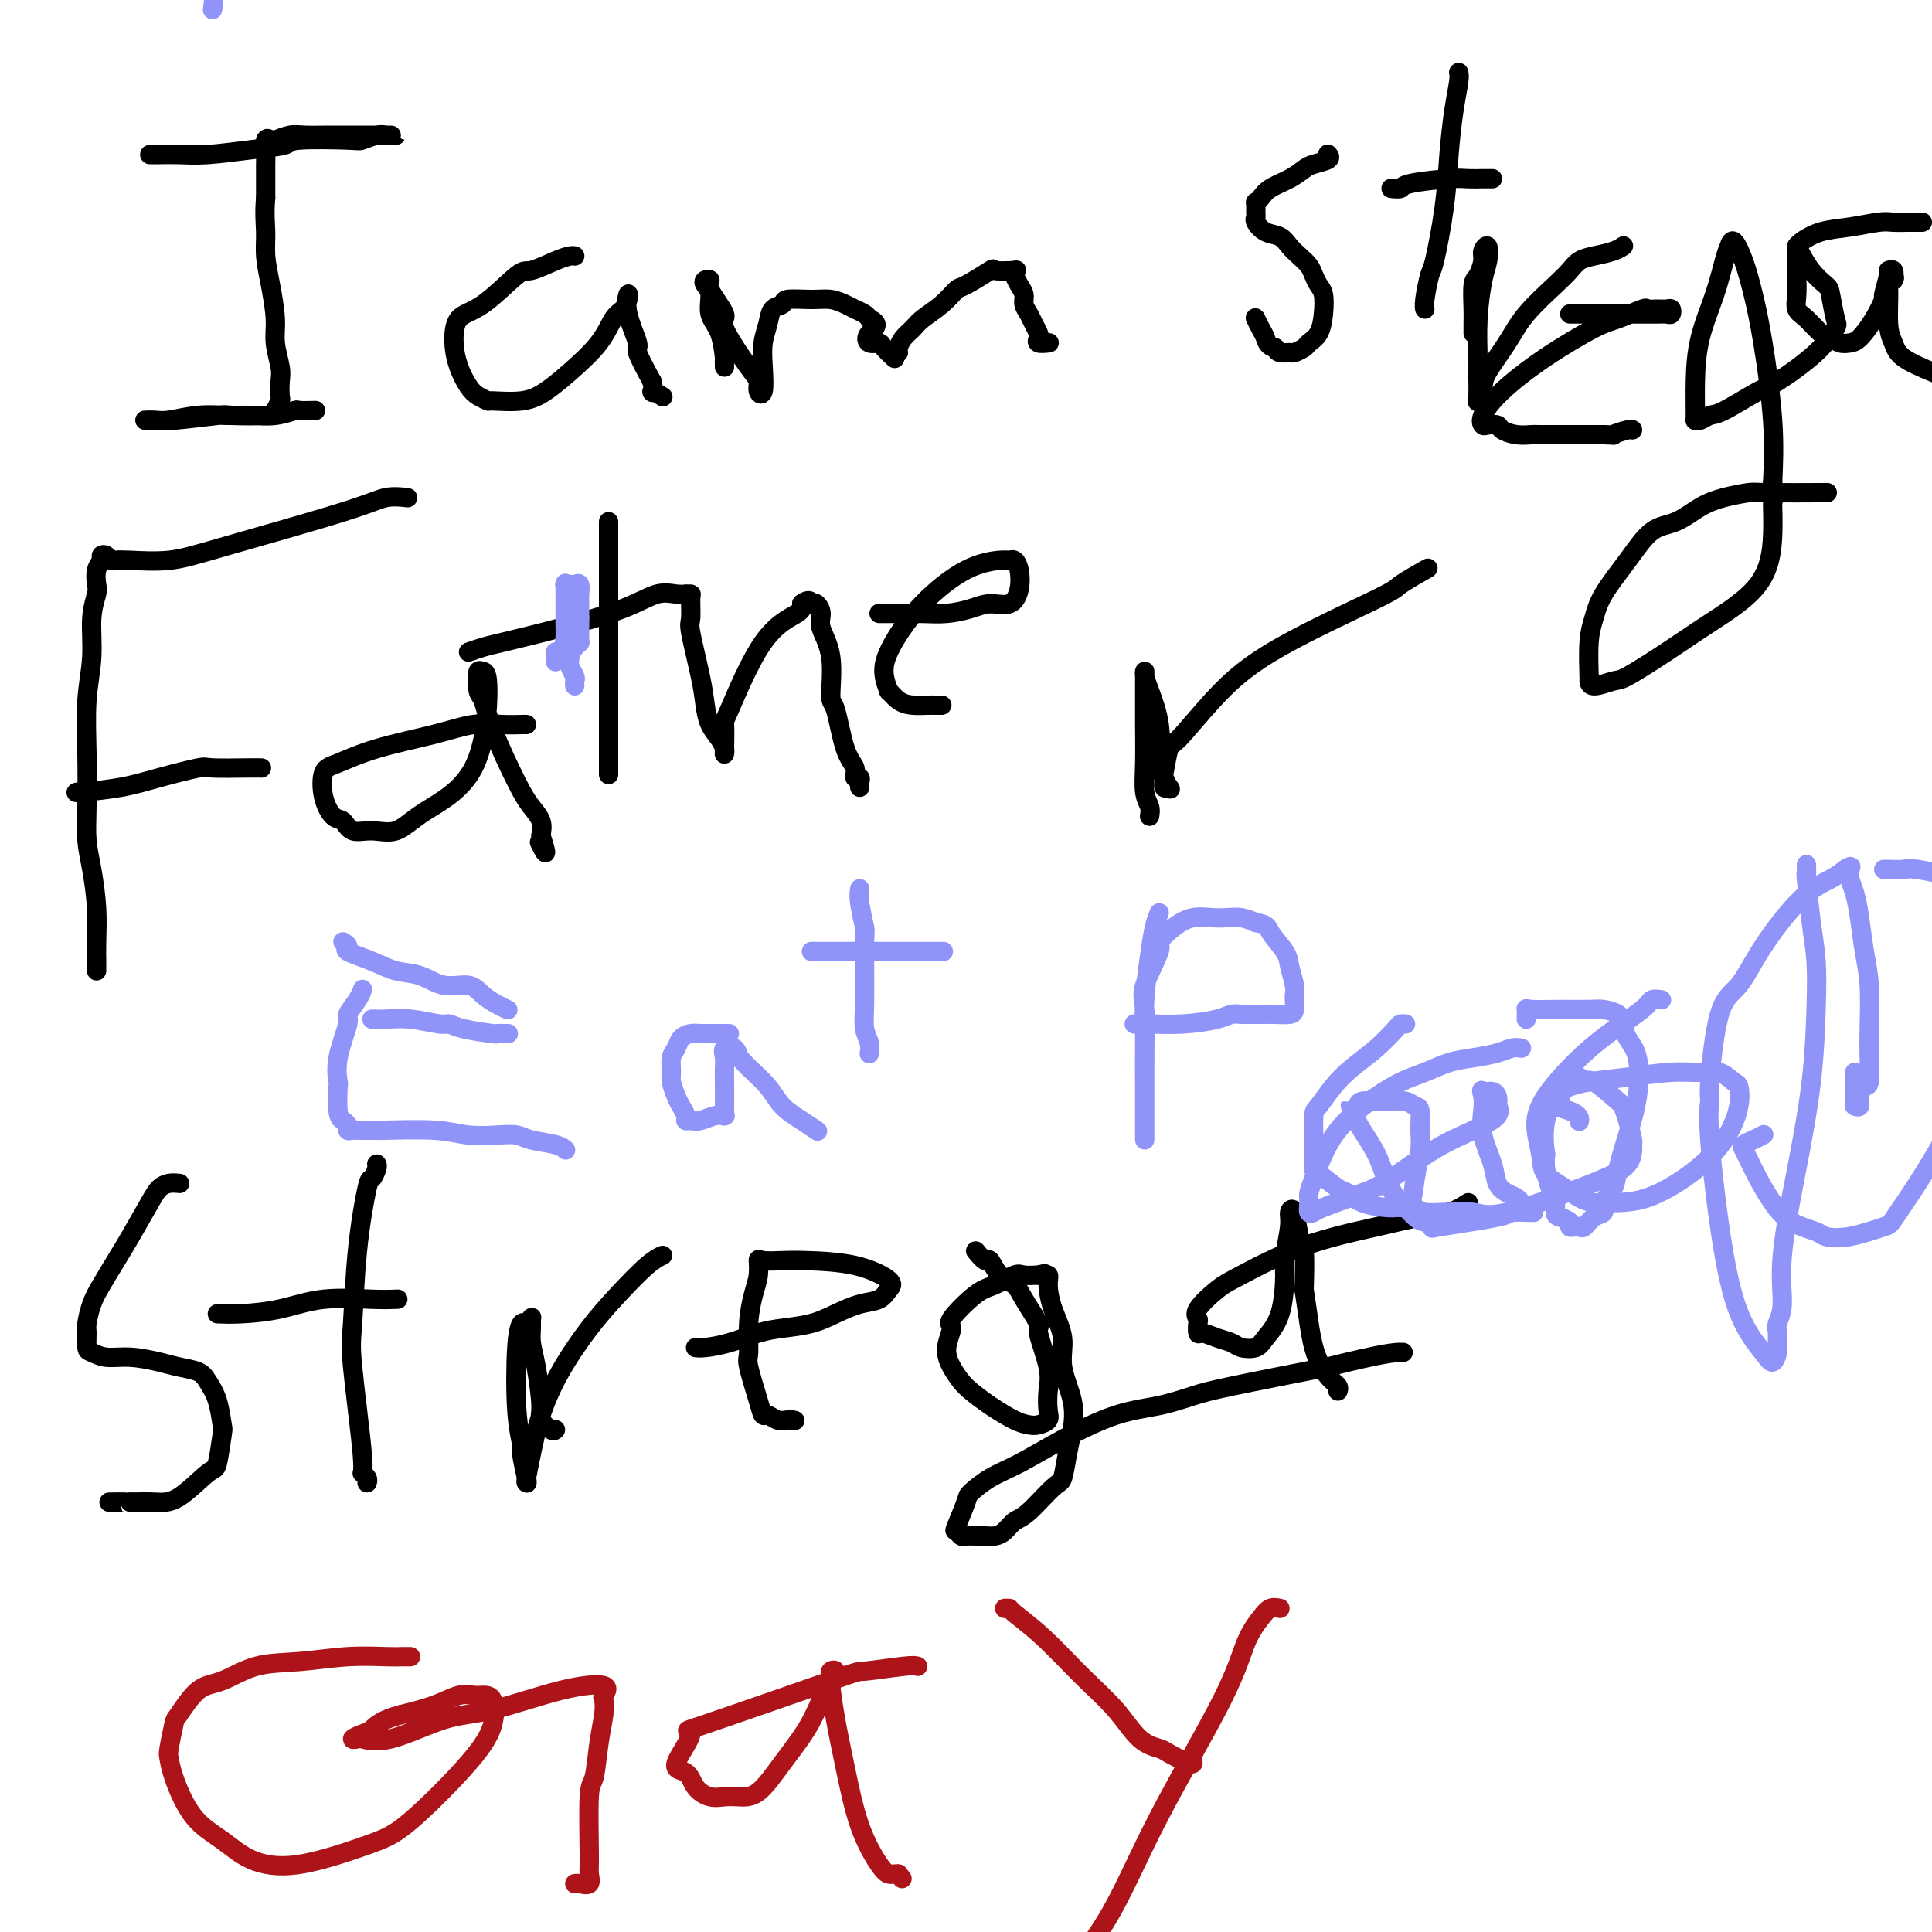 <svg viewBox='0 0 400 400' version='1.1' xmlns='http://www.w3.org/2000/svg' xmlns:xlink='http://www.w3.org/1999/xlink'><g fill='none' stroke='#000000' stroke-width='4' stroke-linecap='round' stroke-linejoin='round'><path d='M31,32c0.516,0.007 1.032,0.013 2,0c0.968,-0.013 2.387,-0.046 4,0c1.613,0.046 3.420,0.170 6,0c2.580,-0.170 5.932,-0.633 9,-1c3.068,-0.367 5.851,-0.638 7,-1c1.149,-0.362 0.665,-0.815 3,-1c2.335,-0.185 7.490,-0.102 10,0c2.510,0.102 2.376,0.224 3,0c0.624,-0.224 2.006,-0.792 3,-1c0.994,-0.208 1.598,-0.056 2,0c0.402,0.056 0.600,0.015 1,0c0.400,-0.015 1.001,-0.004 1,0c-0.001,0.004 -0.603,0.001 -1,0c-0.397,-0.001 -0.588,-0.000 -1,0c-0.412,0.000 -1.043,-0.001 -2,0c-0.957,0.001 -2.239,0.004 -4,0c-1.761,-0.004 -4.002,-0.014 -6,0c-1.998,0.014 -3.755,0.054 -5,0c-1.245,-0.054 -1.980,-0.200 -3,0c-1.020,0.200 -2.326,0.746 -3,1c-0.674,0.254 -0.717,0.215 -1,0c-0.283,-0.215 -0.808,-0.604 -1,0c-0.192,0.604 -0.051,2.203 0,3c0.051,0.797 0.014,0.791 0,2c-0.014,1.209 -0.004,3.631 0,5c0.004,1.369 0.002,1.684 0,2'/><path d='M55,41c-0.298,3.210 -0.042,5.235 0,7c0.042,1.765 -0.128,3.270 0,5c0.128,1.730 0.556,3.683 1,6c0.444,2.317 0.903,4.996 1,7c0.097,2.004 -0.169,3.334 0,5c0.169,1.666 0.774,3.668 1,5c0.226,1.332 0.074,1.993 0,3c-0.074,1.007 -0.070,2.361 0,3c0.070,0.639 0.205,0.562 0,1c-0.205,0.438 -0.751,1.389 -1,2c-0.249,0.611 -0.201,0.882 -2,1c-1.799,0.118 -5.444,0.084 -7,0c-1.556,-0.084 -1.024,-0.219 -3,0c-1.976,0.219 -6.460,0.792 -9,1c-2.540,0.208 -3.136,0.052 -4,0c-0.864,-0.052 -1.996,0.000 -2,0c-0.004,-0.000 1.120,-0.053 2,0c0.880,0.053 1.515,0.211 3,0c1.485,-0.211 3.821,-0.792 6,-1c2.179,-0.208 4.203,-0.042 6,0c1.797,0.042 3.369,-0.041 5,0c1.631,0.041 3.323,0.207 5,0c1.677,-0.207 3.339,-0.788 4,-1c0.661,-0.212 0.322,-0.057 1,0c0.678,0.057 2.375,0.015 3,0c0.625,-0.015 0.179,-0.004 0,0c-0.179,0.004 -0.089,0.002 0,0'/><path d='M119,53c-0.223,-0.049 -0.445,-0.098 -1,0c-0.555,0.098 -1.441,0.341 -3,1c-1.559,0.659 -3.791,1.732 -5,2c-1.209,0.268 -1.393,-0.271 -3,1c-1.607,1.271 -4.635,4.350 -7,6c-2.365,1.650 -4.068,1.870 -5,3c-0.932,1.130 -1.093,3.168 -1,5c0.093,1.832 0.440,3.457 1,5c0.560,1.543 1.331,3.003 2,4c0.669,0.997 1.234,1.530 2,2c0.766,0.470 1.732,0.876 2,1c0.268,0.124 -0.160,-0.034 1,0c1.160,0.034 3.910,0.258 6,0c2.090,-0.258 3.519,-1.000 5,-2c1.481,-1.000 3.013,-2.260 5,-4c1.987,-1.740 4.428,-3.961 6,-6c1.572,-2.039 2.275,-3.896 3,-5c0.725,-1.104 1.470,-1.455 2,-2c0.530,-0.545 0.844,-1.285 1,-2c0.156,-0.715 0.155,-1.404 0,-1c-0.155,0.404 -0.464,1.902 0,4c0.464,2.098 1.702,4.796 2,6c0.298,1.204 -0.343,0.916 0,2c0.343,1.084 1.672,3.542 3,6'/><path d='M135,79c0.652,3.177 -0.217,2.120 0,2c0.217,-0.120 1.520,0.699 2,1c0.480,0.301 0.137,0.086 0,0c-0.137,-0.086 -0.069,-0.043 0,0'/><path d='M150,76c-0.014,-0.972 -0.027,-1.944 0,-2c0.027,-0.056 0.095,0.805 0,0c-0.095,-0.805 -0.352,-3.277 -1,-5c-0.648,-1.723 -1.686,-2.697 -2,-4c-0.314,-1.303 0.094,-2.935 0,-4c-0.094,-1.065 -0.692,-1.564 -1,-2c-0.308,-0.436 -0.325,-0.810 0,-1c0.325,-0.190 0.994,-0.195 1,0c0.006,0.195 -0.649,0.590 0,2c0.649,1.410 2.604,3.834 3,5c0.396,1.166 -0.766,1.073 0,3c0.766,1.927 3.459,5.875 5,8c1.541,2.125 1.929,2.428 2,3c0.071,0.572 -0.174,1.413 0,2c0.174,0.587 0.766,0.921 1,0c0.234,-0.921 0.109,-3.097 0,-5c-0.109,-1.903 -0.201,-3.533 0,-5c0.201,-1.467 0.696,-2.771 1,-4c0.304,-1.229 0.416,-2.383 1,-3c0.584,-0.617 1.641,-0.698 2,-1c0.359,-0.302 0.021,-0.824 1,-1c0.979,-0.176 3.274,-0.006 5,0c1.726,0.006 2.882,-0.153 4,0c1.118,0.153 2.196,0.618 3,1c0.804,0.382 1.332,0.680 2,1c0.668,0.320 1.477,0.663 2,1c0.523,0.337 0.762,0.669 1,1'/><path d='M180,66c2.660,1.175 0.811,2.112 0,3c-0.811,0.888 -0.585,1.727 0,2c0.585,0.273 1.528,-0.020 2,0c0.472,0.020 0.473,0.351 1,1c0.527,0.649 1.579,1.614 2,2c0.421,0.386 0.210,0.193 0,0'/><path d='M186,73c-0.062,-0.245 -0.124,-0.491 0,-1c0.124,-0.509 0.432,-1.282 1,-2c0.568,-0.718 1.394,-1.380 2,-2c0.606,-0.620 0.990,-1.197 2,-2c1.010,-0.803 2.645,-1.833 4,-3c1.355,-1.167 2.431,-2.470 3,-3c0.569,-0.530 0.632,-0.286 2,-1c1.368,-0.714 4.040,-2.385 5,-3c0.960,-0.615 0.207,-0.173 1,0c0.793,0.173 3.130,0.077 4,0c0.870,-0.077 0.271,-0.134 0,0c-0.271,0.134 -0.213,0.459 0,1c0.213,0.541 0.582,1.300 1,2c0.418,0.700 0.886,1.343 1,2c0.114,0.657 -0.127,1.327 0,2c0.127,0.673 0.620,1.347 1,2c0.380,0.653 0.645,1.285 1,2c0.355,0.715 0.799,1.512 1,2c0.201,0.488 0.159,0.667 0,1c-0.159,0.333 -0.434,0.821 0,1c0.434,0.179 1.578,0.048 2,0c0.422,-0.048 0.120,-0.014 0,0c-0.120,0.014 -0.060,0.007 0,0'/><path d='M275,32c-0.079,-0.088 -0.158,-0.175 0,0c0.158,0.175 0.555,0.613 0,1c-0.555,0.387 -2.060,0.723 -3,1c-0.940,0.277 -1.313,0.495 -2,1c-0.687,0.505 -1.687,1.296 -3,2c-1.313,0.704 -2.940,1.320 -4,2c-1.060,0.680 -1.551,1.425 -2,2c-0.449,0.575 -0.854,0.979 -1,1c-0.146,0.021 -0.034,-0.341 0,0c0.034,0.341 -0.009,1.386 0,2c0.009,0.614 0.071,0.797 0,1c-0.071,0.203 -0.276,0.424 0,1c0.276,0.576 1.033,1.505 2,2c0.967,0.495 2.143,0.555 3,1c0.857,0.445 1.395,1.274 2,2c0.605,0.726 1.276,1.348 2,2c0.724,0.652 1.501,1.335 2,2c0.499,0.665 0.720,1.312 1,2c0.280,0.688 0.618,1.417 1,2c0.382,0.583 0.808,1.021 1,2c0.192,0.979 0.150,2.501 0,4c-0.150,1.499 -0.406,2.976 -1,4c-0.594,1.024 -1.525,1.596 -2,2c-0.475,0.404 -0.495,0.641 -1,1c-0.505,0.359 -1.496,0.838 -2,1c-0.504,0.162 -0.520,0.005 -1,0c-0.480,-0.005 -1.423,0.141 -2,0c-0.577,-0.141 -0.789,-0.571 -1,-1'/><path d='M264,72c-1.491,-0.209 -1.719,-1.231 -2,-2c-0.281,-0.769 -0.614,-1.284 -1,-2c-0.386,-0.716 -0.825,-1.633 -1,-2c-0.175,-0.367 -0.088,-0.183 0,0'/><path d='M302,15c0.087,0.372 0.174,0.745 0,2c-0.174,1.255 -0.610,3.393 -1,6c-0.390,2.607 -0.735,5.682 -1,9c-0.265,3.318 -0.449,6.879 -1,11c-0.551,4.121 -1.468,8.803 -2,11c-0.532,2.197 -0.679,1.908 -1,3c-0.321,1.092 -0.817,3.563 -1,5c-0.183,1.437 -0.052,1.839 0,2c0.052,0.161 0.026,0.080 0,0'/><path d='M288,39c0.835,0.083 1.670,0.166 2,0c0.330,-0.166 0.154,-0.580 2,-1c1.846,-0.420 5.714,-0.845 8,-1c2.286,-0.155 2.991,-0.042 4,0c1.009,0.042 2.322,0.011 3,0c0.678,-0.011 0.721,-0.003 1,0c0.279,0.003 0.794,0.001 1,0c0.206,-0.001 0.103,-0.000 0,0'/><path d='M305,69c-0.006,-0.647 -0.012,-1.293 0,-2c0.012,-0.707 0.041,-1.474 0,-3c-0.041,-1.526 -0.151,-3.813 0,-5c0.151,-1.187 0.563,-1.276 1,-2c0.437,-0.724 0.899,-2.084 1,-3c0.101,-0.916 -0.159,-1.389 0,-2c0.159,-0.611 0.736,-1.359 1,-1c0.264,0.359 0.214,1.827 0,3c-0.214,1.173 -0.593,2.051 -1,4c-0.407,1.949 -0.842,4.970 -1,8c-0.158,3.030 -0.039,6.070 0,8c0.039,1.930 -0.003,2.749 0,4c0.003,1.251 0.052,2.934 0,4c-0.052,1.066 -0.204,1.516 0,1c0.204,-0.516 0.764,-1.997 1,-3c0.236,-1.003 0.146,-1.528 1,-3c0.854,-1.472 2.651,-3.890 4,-6c1.349,-2.110 2.250,-3.913 4,-6c1.750,-2.087 4.349,-4.457 6,-6c1.651,-1.543 2.355,-2.260 3,-3c0.645,-0.740 1.231,-1.505 2,-2c0.769,-0.495 1.722,-0.720 3,-1c1.278,-0.280 2.883,-0.614 4,-1c1.117,-0.386 1.748,-0.825 2,-1c0.252,-0.175 0.126,-0.088 0,0'/><path d='M325,65c0.871,0.000 1.742,0.000 3,0c1.258,-0.000 2.904,-0.000 4,0c1.096,0.000 1.642,0.001 3,0c1.358,-0.001 3.527,-0.004 5,0c1.473,0.004 2.249,0.015 3,0c0.751,-0.015 1.478,-0.057 2,0c0.522,0.057 0.840,0.212 1,0c0.160,-0.212 0.163,-0.791 0,-1c-0.163,-0.209 -0.490,-0.049 -1,0c-0.510,0.049 -1.201,-0.012 -2,0c-0.799,0.012 -1.704,0.097 -2,0c-0.296,-0.097 0.017,-0.376 -1,0c-1.017,0.376 -3.366,1.406 -5,2c-1.634,0.594 -2.554,0.751 -5,2c-2.446,1.249 -6.419,3.589 -10,6c-3.581,2.411 -6.770,4.894 -9,7c-2.230,2.106 -3.500,3.835 -4,5c-0.500,1.165 -0.231,1.766 0,2c0.231,0.234 0.423,0.101 1,0c0.577,-0.101 1.540,-0.171 2,0c0.460,0.171 0.415,0.582 1,1c0.585,0.418 1.798,0.844 3,1c1.202,0.156 2.394,0.042 3,0c0.606,-0.042 0.626,-0.011 2,0c1.374,0.011 4.101,0.003 6,0c1.899,-0.003 2.971,-0.001 4,0c1.029,0.001 2.014,0.000 3,0'/><path d='M332,90c3.072,0.061 1.751,0.212 2,0c0.249,-0.212 2.067,-0.788 3,-1c0.933,-0.212 0.981,-0.061 1,0c0.019,0.061 0.010,0.030 0,0'/><path d='M372,51c0.952,1.796 1.903,3.592 3,5c1.097,1.408 2.339,2.429 3,3c0.661,0.571 0.742,0.693 1,2c0.258,1.307 0.695,3.800 1,5c0.305,1.200 0.478,1.106 0,2c-0.478,0.894 -1.608,2.774 -4,5c-2.392,2.226 -6.045,4.796 -8,6c-1.955,1.204 -2.212,1.040 -4,2c-1.788,0.960 -5.106,3.043 -7,4c-1.894,0.957 -2.364,0.787 -3,1c-0.636,0.213 -1.437,0.809 -2,1c-0.563,0.191 -0.887,-0.021 -1,0c-0.113,0.021 -0.013,0.277 0,-1c0.013,-1.277 -0.060,-4.085 0,-7c0.060,-2.915 0.253,-5.936 1,-9c0.747,-3.064 2.048,-6.170 3,-9c0.952,-2.830 1.553,-5.383 2,-7c0.447,-1.617 0.738,-2.297 1,-3c0.262,-0.703 0.494,-1.428 1,-1c0.506,0.428 1.285,2.010 2,4c0.715,1.990 1.367,4.389 2,7c0.633,2.611 1.247,5.434 2,10c0.753,4.566 1.644,10.876 2,16c0.356,5.124 0.178,9.062 0,13'/><path d='M367,100c0.296,5.101 0.036,3.353 0,4c-0.036,0.647 0.152,3.690 0,7c-0.152,3.310 -0.643,6.885 -3,10c-2.357,3.115 -6.579,5.768 -10,8c-3.421,2.232 -6.041,4.044 -9,6c-2.959,1.956 -6.257,4.057 -8,5c-1.743,0.943 -1.932,0.728 -3,1c-1.068,0.272 -3.015,1.032 -4,1c-0.985,-0.032 -1.006,-0.855 -1,-1c0.006,-0.145 0.041,0.389 0,-1c-0.041,-1.389 -0.158,-4.701 0,-7c0.158,-2.299 0.589,-3.584 1,-5c0.411,-1.416 0.801,-2.963 2,-5c1.199,-2.037 3.207,-4.563 5,-7c1.793,-2.437 3.370,-4.786 5,-6c1.630,-1.214 3.313,-1.292 5,-2c1.687,-0.708 3.379,-2.046 5,-3c1.621,-0.954 3.172,-1.524 5,-2c1.828,-0.476 3.933,-0.860 5,-1c1.067,-0.140 1.095,-0.038 4,0c2.905,0.038 8.687,0.011 11,0c2.313,-0.011 1.156,-0.005 0,0'/><path d='M398,46c-0.273,0.002 -0.546,0.004 -1,0c-0.454,-0.004 -1.089,-0.013 -2,0c-0.911,0.013 -2.097,0.048 -3,0c-0.903,-0.048 -1.524,-0.181 -3,0c-1.476,0.181 -3.807,0.675 -6,1c-2.193,0.325 -4.248,0.481 -6,1c-1.752,0.519 -3.201,1.402 -4,2c-0.799,0.598 -0.947,0.913 -1,1c-0.053,0.087 -0.009,-0.053 0,1c0.009,1.053 -0.016,3.298 0,5c0.016,1.702 0.073,2.861 0,4c-0.073,1.139 -0.276,2.256 0,3c0.276,0.744 1.033,1.114 2,2c0.967,0.886 2.145,2.289 3,3c0.855,0.711 1.387,0.729 2,1c0.613,0.271 1.307,0.793 2,1c0.693,0.207 1.386,0.098 2,0c0.614,-0.098 1.149,-0.184 2,-1c0.851,-0.816 2.017,-2.362 3,-4c0.983,-1.638 1.784,-3.369 2,-4c0.216,-0.631 -0.152,-0.164 0,-1c0.152,-0.836 0.824,-2.977 1,-4c0.176,-1.023 -0.145,-0.929 0,-1c0.145,-0.071 0.756,-0.306 1,0c0.244,0.306 0.122,1.153 0,2'/><path d='M392,58c0.853,-1.591 -0.515,0.430 -1,1c-0.485,0.570 -0.088,-0.311 0,1c0.088,1.311 -0.133,4.814 0,7c0.133,2.186 0.621,3.055 1,4c0.379,0.945 0.648,1.965 2,3c1.352,1.035 3.787,2.086 6,3c2.213,0.914 4.204,1.690 5,2c0.796,0.310 0.398,0.155 0,0'/><path d='M20,201c-0.002,-0.389 -0.003,-0.777 0,-1c0.003,-0.223 0.011,-0.280 0,-1c-0.011,-0.720 -0.042,-2.102 0,-4c0.042,-1.898 0.155,-4.313 0,-7c-0.155,-2.687 -0.579,-5.647 -1,-8c-0.421,-2.353 -0.841,-4.100 -1,-6c-0.159,-1.900 -0.058,-3.953 0,-7c0.058,-3.047 0.072,-7.089 0,-11c-0.072,-3.911 -0.229,-7.690 0,-11c0.229,-3.310 0.845,-6.150 1,-9c0.155,-2.850 -0.151,-5.709 0,-8c0.151,-2.291 0.758,-4.015 1,-5c0.242,-0.985 0.120,-1.232 0,-2c-0.120,-0.768 -0.239,-2.059 0,-3c0.239,-0.941 0.837,-1.534 1,-2c0.163,-0.466 -0.109,-0.805 0,-1c0.109,-0.195 0.599,-0.247 1,0c0.401,0.247 0.711,0.793 1,1c0.289,0.207 0.555,0.074 1,0c0.445,-0.074 1.069,-0.090 3,0c1.931,0.090 5.170,0.287 8,0c2.830,-0.287 5.253,-1.058 12,-3c6.747,-1.942 17.819,-5.057 24,-7c6.181,-1.943 7.472,-2.715 9,-3c1.528,-0.285 3.294,-0.081 4,0c0.706,0.081 0.353,0.041 0,0'/><path d='M16,164c-0.303,0.069 -0.605,0.138 1,0c1.605,-0.138 5.119,-0.482 8,-1c2.881,-0.518 5.129,-1.211 8,-2c2.871,-0.789 6.363,-1.676 8,-2c1.637,-0.324 1.418,-0.087 3,0c1.582,0.087 4.964,0.023 7,0c2.036,-0.023 2.724,-0.007 3,0c0.276,0.007 0.138,0.003 0,0'/><path d='M109,150c-0.109,-0.011 -0.217,-0.023 -1,0c-0.783,0.023 -2.240,0.079 -4,0c-1.760,-0.079 -3.824,-0.295 -6,0c-2.176,0.295 -4.466,1.099 -8,2c-3.534,0.901 -8.314,1.898 -12,3c-3.686,1.102 -6.277,2.307 -8,3c-1.723,0.693 -2.576,0.873 -3,2c-0.424,1.127 -0.418,3.201 0,5c0.418,1.799 1.248,3.322 2,4c0.752,0.678 1.427,0.511 2,1c0.573,0.489 1.046,1.633 2,2c0.954,0.367 2.390,-0.041 4,0c1.610,0.041 3.395,0.533 5,0c1.605,-0.533 3.029,-2.092 6,-4c2.971,-1.908 7.490,-4.167 10,-9c2.510,-4.833 3.013,-12.240 3,-16c-0.013,-3.760 -0.540,-3.873 -1,-4c-0.460,-0.127 -0.852,-0.268 -1,0c-0.148,0.268 -0.050,0.946 0,1c0.050,0.054 0.054,-0.516 0,0c-0.054,0.516 -0.167,2.119 0,3c0.167,0.881 0.612,1.040 1,2c0.388,0.960 0.717,2.721 2,6c1.283,3.279 3.519,8.075 5,11c1.481,2.925 2.206,3.980 3,5c0.794,1.020 1.655,2.006 2,3c0.345,0.994 0.172,1.997 0,3'/><path d='M112,173c1.867,5.733 0.533,3.067 0,2c-0.533,-1.067 -0.267,-0.533 0,0'/><path d='M126,108c0.000,0.995 0.000,1.991 0,4c0.000,2.009 0.000,5.033 0,8c0.000,2.967 0.000,5.878 0,10c0.000,4.122 0.000,9.455 0,14c-0.000,4.545 0.000,8.300 0,11c0.000,2.700 -0.000,4.343 0,5c0.000,0.657 0.000,0.329 0,0'/><path d='M97,135c1.087,-0.374 2.173,-0.749 3,-1c0.827,-0.251 1.394,-0.379 4,-1c2.606,-0.621 7.252,-1.736 12,-3c4.748,-1.264 9.597,-2.679 13,-4c3.403,-1.321 5.361,-2.550 7,-3c1.639,-0.450 2.961,-0.121 4,0c1.039,0.121 1.796,0.032 2,0c0.204,-0.032 -0.143,-0.009 0,0c0.143,0.009 0.777,0.003 1,0c0.223,-0.003 0.035,-0.003 0,1c-0.035,1.003 0.084,3.010 0,4c-0.084,0.990 -0.370,0.965 0,3c0.370,2.035 1.395,6.132 2,9c0.605,2.868 0.789,4.509 1,6c0.211,1.491 0.449,2.832 1,4c0.551,1.168 1.416,2.164 2,3c0.584,0.836 0.887,1.511 1,2c0.113,0.489 0.036,0.791 0,1c-0.036,0.209 -0.030,0.323 0,-1c0.030,-1.323 0.085,-4.084 0,-5c-0.085,-0.916 -0.312,0.012 1,-3c1.312,-3.012 4.161,-9.965 7,-14c2.839,-4.035 5.668,-5.153 7,-6c1.332,-0.847 1.166,-1.424 1,-2'/><path d='M166,125c1.702,-1.244 1.957,-0.354 2,0c0.043,0.354 -0.124,0.173 0,0c0.124,-0.173 0.540,-0.336 1,0c0.460,0.336 0.963,1.173 1,2c0.037,0.827 -0.391,1.646 0,3c0.391,1.354 1.601,3.244 2,6c0.399,2.756 -0.013,6.378 0,8c0.013,1.622 0.452,1.243 1,3c0.548,1.757 1.204,5.651 2,8c0.796,2.349 1.730,3.155 2,4c0.270,0.845 -0.124,1.729 0,2c0.124,0.271 0.765,-0.072 1,0c0.235,0.072 0.063,0.558 0,1c-0.063,0.442 -0.018,0.841 0,1c0.018,0.159 0.009,0.080 0,0'/><path d='M182,127c1.242,0.006 2.484,0.011 4,0c1.516,-0.011 3.305,-0.039 5,0c1.695,0.039 3.295,0.146 5,0c1.705,-0.146 3.515,-0.546 5,-1c1.485,-0.454 2.644,-0.963 4,-1c1.356,-0.037 2.910,0.397 4,0c1.090,-0.397 1.715,-1.624 2,-3c0.285,-1.376 0.229,-2.902 0,-4c-0.229,-1.098 -0.632,-1.767 -1,-2c-0.368,-0.233 -0.700,-0.031 -1,0c-0.300,0.031 -0.569,-0.110 -2,0c-1.431,0.110 -4.026,0.472 -7,2c-2.974,1.528 -6.329,4.222 -9,7c-2.671,2.778 -4.658,5.641 -6,8c-1.342,2.359 -2.039,4.215 -2,6c0.039,1.785 0.815,3.497 1,4c0.185,0.503 -0.221,-0.205 0,0c0.221,0.205 1.068,1.323 2,2c0.932,0.677 1.949,0.913 3,1c1.051,0.087 2.137,0.023 3,0c0.863,-0.023 1.501,-0.006 2,0c0.499,0.006 0.857,0.002 1,0c0.143,-0.002 0.072,-0.001 0,0'/><path d='M238,169c0.113,-0.633 0.227,-1.267 0,-2c-0.227,-0.733 -0.793,-1.566 -1,-3c-0.207,-1.434 -0.055,-3.471 0,-6c0.055,-2.529 0.014,-5.551 0,-8c-0.014,-2.449 -0.002,-4.324 0,-6c0.002,-1.676 -0.006,-3.151 0,-4c0.006,-0.849 0.027,-1.071 0,-1c-0.027,0.071 -0.100,0.435 0,1c0.100,0.565 0.374,1.329 1,3c0.626,1.671 1.605,4.247 2,7c0.395,2.753 0.207,5.682 0,7c-0.207,1.318 -0.433,1.025 0,2c0.433,0.975 1.527,3.219 2,4c0.473,0.781 0.326,0.100 0,0c-0.326,-0.100 -0.832,0.383 -1,0c-0.168,-0.383 0.002,-1.632 0,-2c-0.002,-0.368 -0.174,0.143 0,-1c0.174,-1.143 0.696,-3.942 1,-5c0.304,-1.058 0.392,-0.375 2,-2c1.608,-1.625 4.737,-5.557 8,-9c3.263,-3.443 6.662,-6.398 13,-10c6.338,-3.602 15.616,-7.852 20,-10c4.384,-2.148 3.872,-2.194 5,-3c1.128,-0.806 3.894,-2.373 5,-3c1.106,-0.627 0.553,-0.313 0,0'/><path d='M37,245c0.175,0.019 0.349,0.038 0,0c-0.349,-0.038 -1.223,-0.133 -2,0c-0.777,0.133 -1.458,0.492 -2,1c-0.542,0.508 -0.947,1.163 -2,3c-1.053,1.837 -2.755,4.856 -4,7c-1.245,2.144 -2.032,3.413 -3,5c-0.968,1.587 -2.116,3.494 -3,5c-0.884,1.506 -1.503,2.613 -2,4c-0.497,1.387 -0.872,3.055 -1,4c-0.128,0.945 -0.010,1.166 0,2c0.010,0.834 -0.087,2.279 0,3c0.087,0.721 0.357,0.718 1,1c0.643,0.282 1.660,0.849 3,1c1.340,0.151 3.002,-0.112 5,0c1.998,0.112 4.332,0.601 6,1c1.668,0.399 2.671,0.710 4,1c1.329,0.290 2.984,0.559 4,1c1.016,0.441 1.394,1.054 2,2c0.606,0.946 1.442,2.224 2,4c0.558,1.776 0.839,4.049 1,5c0.161,0.951 0.204,0.581 0,2c-0.204,1.419 -0.654,4.629 -1,6c-0.346,1.371 -0.588,0.904 -2,2c-1.412,1.096 -3.996,3.757 -6,5c-2.004,1.243 -3.430,1.070 -5,1c-1.570,-0.070 -3.285,-0.035 -5,0'/><path d='M27,311c-1.595,0.155 -0.583,0.042 -1,0c-0.417,-0.042 -2.262,-0.012 -3,0c-0.738,0.012 -0.369,0.006 0,0'/><path d='M78,241c0.097,0.181 0.195,0.362 0,1c-0.195,0.638 -0.681,1.731 -1,2c-0.319,0.269 -0.470,-0.288 -1,2c-0.530,2.288 -1.439,7.421 -2,13c-0.561,5.579 -0.773,11.603 -1,15c-0.227,3.397 -0.467,4.168 0,9c0.467,4.832 1.642,13.726 2,18c0.358,4.274 -0.100,3.929 0,4c0.100,0.071 0.758,0.558 1,1c0.242,0.442 0.069,0.841 0,1c-0.069,0.159 -0.035,0.080 0,0'/><path d='M45,272c1.410,0.053 2.820,0.105 5,0c2.180,-0.105 5.131,-0.368 8,-1c2.869,-0.632 5.656,-1.633 9,-2c3.344,-0.367 7.247,-0.099 10,0c2.753,0.099 4.358,0.028 5,0c0.642,-0.028 0.321,-0.014 0,0'/><path d='M115,296c-0.190,0.191 -0.380,0.382 -1,0c-0.620,-0.382 -1.669,-1.337 -2,-2c-0.331,-0.663 0.055,-1.032 0,-3c-0.055,-1.968 -0.550,-5.534 -1,-8c-0.450,-2.466 -0.856,-3.833 -1,-5c-0.144,-1.167 -0.027,-2.133 0,-3c0.027,-0.867 -0.035,-1.636 0,-2c0.035,-0.364 0.166,-0.322 0,0c-0.166,0.322 -0.629,0.924 -1,1c-0.371,0.076 -0.650,-0.373 -1,0c-0.350,0.373 -0.769,1.568 -1,5c-0.231,3.432 -0.272,9.102 0,13c0.272,3.898 0.857,6.025 1,7c0.143,0.975 -0.155,0.799 0,2c0.155,1.201 0.764,3.781 1,5c0.236,1.219 0.098,1.078 0,1c-0.098,-0.078 -0.156,-0.094 0,-1c0.156,-0.906 0.525,-2.701 1,-5c0.475,-2.299 1.057,-5.102 2,-8c0.943,-2.898 2.246,-5.891 4,-9c1.754,-3.109 3.959,-6.336 6,-9c2.041,-2.664 3.920,-4.766 6,-7c2.080,-2.234 4.362,-4.599 6,-6c1.638,-1.401 2.633,-1.839 3,-2c0.367,-0.161 0.105,-0.046 0,0c-0.105,0.046 -0.052,0.023 0,0'/><path d='M144,279c0.431,0.059 0.863,0.119 2,0c1.137,-0.119 2.981,-0.416 5,-1c2.019,-0.584 4.213,-1.456 6,-2c1.787,-0.544 3.168,-0.761 5,-1c1.832,-0.239 4.115,-0.501 6,-1c1.885,-0.499 3.371,-1.235 5,-2c1.629,-0.765 3.400,-1.560 5,-2c1.600,-0.440 3.030,-0.524 4,-1c0.970,-0.476 1.482,-1.343 2,-2c0.518,-0.657 1.043,-1.104 0,-2c-1.043,-0.896 -3.653,-2.242 -7,-3c-3.347,-0.758 -7.432,-0.927 -10,-1c-2.568,-0.073 -3.619,-0.051 -5,0c-1.381,0.051 -3.092,0.132 -4,0c-0.908,-0.132 -1.013,-0.477 -1,0c0.013,0.477 0.145,1.775 0,3c-0.145,1.225 -0.568,2.376 -1,4c-0.432,1.624 -0.873,3.721 -1,6c-0.127,2.279 0.059,4.739 0,6c-0.059,1.261 -0.364,1.322 0,3c0.364,1.678 1.397,4.971 2,7c0.603,2.029 0.778,2.792 1,3c0.222,0.208 0.493,-0.140 1,0c0.507,0.140 1.252,0.769 2,1c0.748,0.231 1.499,0.066 2,0c0.501,-0.066 0.750,-0.033 1,0'/><path d='M164,294c1.000,0.167 0.500,0.083 0,0'/><path d='M202,259c0.771,0.924 1.542,1.848 2,2c0.458,0.152 0.604,-0.466 1,0c0.396,0.466 1.043,2.018 2,3c0.957,0.982 2.226,1.396 3,2c0.774,0.604 1.055,1.399 2,3c0.945,1.601 2.554,4.008 3,5c0.446,0.992 -0.271,0.570 0,2c0.271,1.430 1.531,4.713 2,7c0.469,2.287 0.148,3.580 0,5c-0.148,1.420 -0.124,2.967 0,4c0.124,1.033 0.347,1.550 0,2c-0.347,0.450 -1.266,0.832 -2,1c-0.734,0.168 -1.285,0.120 -2,0c-0.715,-0.120 -1.595,-0.314 -3,-1c-1.405,-0.686 -3.334,-1.866 -5,-3c-1.666,-1.134 -3.068,-2.223 -4,-3c-0.932,-0.777 -1.392,-1.241 -2,-2c-0.608,-0.759 -1.362,-1.815 -2,-3c-0.638,-1.185 -1.158,-2.501 -1,-4c0.158,-1.499 0.995,-3.180 1,-4c0.005,-0.820 -0.820,-0.780 0,-2c0.820,-1.220 3.286,-3.700 5,-5c1.714,-1.300 2.676,-1.421 4,-2c1.324,-0.579 3.010,-1.618 4,-2c0.990,-0.382 1.283,-0.109 2,0c0.717,0.109 1.859,0.055 3,0'/><path d='M215,264c2.175,-0.602 1.113,-0.109 1,0c-0.113,0.109 0.724,-0.168 1,0c0.276,0.168 -0.010,0.781 0,2c0.010,1.219 0.315,3.046 1,5c0.685,1.954 1.750,4.036 2,6c0.250,1.964 -0.314,3.808 0,6c0.314,2.192 1.507,4.730 2,7c0.493,2.270 0.288,4.272 0,6c-0.288,1.728 -0.657,3.183 -1,5c-0.343,1.817 -0.658,3.996 -1,5c-0.342,1.004 -0.710,0.833 -2,2c-1.290,1.167 -3.500,3.672 -5,5c-1.500,1.328 -2.288,1.480 -3,2c-0.712,0.520 -1.346,1.407 -2,2c-0.654,0.593 -1.327,0.892 -2,1c-0.673,0.108 -1.346,0.025 -2,0c-0.654,-0.025 -1.287,0.008 -2,0c-0.713,-0.008 -1.504,-0.058 -2,0c-0.496,0.058 -0.696,0.225 -1,0c-0.304,-0.225 -0.712,-0.840 -1,-1c-0.288,-0.160 -0.457,0.135 0,-1c0.457,-1.135 1.541,-3.702 2,-5c0.459,-1.298 0.293,-1.328 1,-2c0.707,-0.672 2.287,-1.986 4,-3c1.713,-1.014 3.560,-1.728 6,-3c2.440,-1.272 5.474,-3.102 9,-5c3.526,-1.898 7.544,-3.865 11,-5c3.456,-1.135 6.349,-1.438 9,-2c2.651,-0.562 5.060,-1.382 7,-2c1.940,-0.618 3.411,-1.034 8,-2c4.589,-0.966 12.294,-2.483 20,-4'/><path d='M275,283c11.889,-3.000 14.111,-3.000 15,-3c0.889,0.000 0.444,0.000 0,0'/><path d='M304,249c-1.188,0.772 -2.377,1.544 -4,2c-1.623,0.456 -3.682,0.595 -6,1c-2.318,0.405 -4.895,1.074 -9,2c-4.105,0.926 -9.737,2.108 -15,4c-5.263,1.892 -10.156,4.495 -13,6c-2.844,1.505 -3.638,1.914 -5,3c-1.362,1.086 -3.292,2.851 -4,4c-0.708,1.149 -0.195,1.684 0,2c0.195,0.316 0.073,0.413 0,1c-0.073,0.587 -0.095,1.663 0,2c0.095,0.337 0.309,-0.066 1,0c0.691,0.066 1.861,0.602 3,1c1.139,0.398 2.249,0.659 3,1c0.751,0.341 1.144,0.761 2,1c0.856,0.239 2.176,0.296 3,0c0.824,-0.296 1.153,-0.947 2,-2c0.847,-1.053 2.212,-2.509 3,-5c0.788,-2.491 0.999,-6.017 1,-8c0.001,-1.983 -0.207,-2.423 0,-4c0.207,-1.577 0.830,-4.292 1,-6c0.170,-1.708 -0.112,-2.411 0,-3c0.112,-0.589 0.618,-1.065 1,0c0.382,1.065 0.641,3.671 1,5c0.359,1.329 0.817,1.380 1,3c0.183,1.620 0.092,4.810 0,8'/><path d='M270,267c0.768,4.857 1.186,9.000 2,12c0.814,3.000 2.022,4.856 3,6c0.978,1.144 1.725,1.577 2,2c0.275,0.423 0.079,0.835 0,1c-0.079,0.165 -0.039,0.082 0,0'/></g>
<g fill='none' stroke='#AD1419' stroke-width='4' stroke-linecap='round' stroke-linejoin='round'><path d='M85,343c-0.353,0.002 -0.706,0.004 -1,0c-0.294,-0.004 -0.530,-0.014 -1,0c-0.470,0.014 -1.174,0.053 -3,0c-1.826,-0.053 -4.774,-0.197 -8,0c-3.226,0.197 -6.731,0.736 -10,1c-3.269,0.264 -6.300,0.252 -9,1c-2.700,0.748 -5.067,2.256 -7,3c-1.933,0.744 -3.432,0.723 -5,2c-1.568,1.277 -3.204,3.853 -4,5c-0.796,1.147 -0.753,0.866 -1,2c-0.247,1.134 -0.784,3.685 -1,5c-0.216,1.315 -0.113,1.395 0,2c0.113,0.605 0.234,1.735 1,4c0.766,2.265 2.178,5.666 4,8c1.822,2.334 4.055,3.601 6,5c1.945,1.399 3.601,2.929 6,4c2.399,1.071 5.540,1.685 10,1c4.460,-0.685 10.240,-2.667 14,-4c3.760,-1.333 5.499,-2.018 9,-5c3.501,-2.982 8.765,-8.263 12,-12c3.235,-3.737 4.442,-5.931 5,-8c0.558,-2.069 0.465,-4.013 0,-5c-0.465,-0.987 -1.304,-1.019 -2,-1c-0.696,0.019 -1.248,0.087 -2,0c-0.752,-0.087 -1.702,-0.331 -3,0c-1.298,0.331 -2.942,1.237 -5,2c-2.058,0.763 -4.529,1.381 -7,2'/><path d='M83,355c-4.214,1.099 -5.248,2.346 -6,3c-0.752,0.654 -1.221,0.715 -2,1c-0.779,0.285 -1.866,0.794 -2,1c-0.134,0.206 0.687,0.108 1,0c0.313,-0.108 0.120,-0.224 1,0c0.880,0.224 2.833,0.790 6,0c3.167,-0.790 7.549,-2.937 11,-4c3.451,-1.063 5.972,-1.043 10,-2c4.028,-0.957 9.563,-2.890 14,-4c4.437,-1.110 7.774,-1.396 9,-1c1.226,0.396 0.340,1.472 0,2c-0.340,0.528 -0.133,0.506 0,1c0.133,0.494 0.194,1.505 0,3c-0.194,1.495 -0.641,3.474 -1,6c-0.359,2.526 -0.630,5.598 -1,7c-0.370,1.402 -0.838,1.132 -1,4c-0.162,2.868 -0.019,8.874 0,12c0.019,3.126 -0.086,3.374 0,4c0.086,0.626 0.363,1.632 0,2c-0.363,0.368 -1.367,0.099 -2,0c-0.633,-0.099 -0.895,-0.028 -1,0c-0.105,0.028 -0.052,0.014 0,0'/><path d='M190,345c-0.368,-0.125 -0.735,-0.249 -3,0c-2.265,0.249 -6.427,0.873 -8,1c-1.573,0.127 -0.555,-0.241 -7,2c-6.445,2.241 -20.352,7.093 -26,9c-5.648,1.907 -3.035,0.869 -3,2c0.035,1.131 -2.507,4.433 -3,6c-0.493,1.567 1.063,1.401 2,2c0.937,0.599 1.253,1.965 2,3c0.747,1.035 1.924,1.739 3,2c1.076,0.261 2.052,0.081 3,0c0.948,-0.081 1.868,-0.061 3,0c1.132,0.061 2.478,0.165 4,-1c1.522,-1.165 3.222,-3.598 5,-6c1.778,-2.402 3.636,-4.774 5,-7c1.364,-2.226 2.236,-4.306 3,-6c0.764,-1.694 1.419,-3.001 2,-4c0.581,-0.999 1.086,-1.688 1,-2c-0.086,-0.312 -0.764,-0.246 -1,0c-0.236,0.246 -0.031,0.670 0,1c0.031,0.330 -0.112,0.564 0,2c0.112,1.436 0.478,4.073 1,7c0.522,2.927 1.201,6.143 2,10c0.799,3.857 1.720,8.354 3,12c1.280,3.646 2.920,6.441 4,8c1.080,1.559 1.598,1.881 2,2c0.402,0.119 0.686,0.034 1,0c0.314,-0.034 0.657,-0.017 1,0'/><path d='M186,388c1.333,1.667 0.667,0.833 0,0'/><path d='M265,333c-0.693,-0.130 -1.386,-0.260 -2,0c-0.614,0.260 -1.150,0.910 -2,2c-0.850,1.090 -2.014,2.619 -3,5c-0.986,2.381 -1.793,5.612 -5,12c-3.207,6.388 -8.812,15.931 -13,24c-4.188,8.069 -6.959,14.665 -10,20c-3.041,5.335 -6.354,9.410 -10,15c-3.646,5.590 -7.627,12.694 -10,18c-2.373,5.306 -3.139,8.813 -5,13c-1.861,4.187 -4.817,9.053 -6,11c-1.183,1.947 -0.591,0.973 0,0'/><path d='M208,333c0.439,-0.015 0.879,-0.029 1,0c0.121,0.029 -0.075,0.102 1,1c1.075,0.898 3.423,2.622 6,5c2.577,2.378 5.384,5.409 8,8c2.616,2.591 5.041,4.740 7,7c1.959,2.260 3.453,4.630 5,6c1.547,1.370 3.147,1.740 4,2c0.853,0.260 0.961,0.410 2,1c1.039,0.590 3.011,1.620 4,2c0.989,0.380 0.997,0.108 1,0c0.003,-0.108 0.002,-0.054 0,0'/></g>
<g fill='none' stroke='#9094F9' stroke-width='4' stroke-linecap='round' stroke-linejoin='round'><path d='M75,205c0.048,-0.139 0.096,-0.279 0,0c-0.096,0.279 -0.337,0.976 -1,2c-0.663,1.024 -1.747,2.375 -2,3c-0.253,0.625 0.324,0.524 0,2c-0.324,1.476 -1.548,4.528 -2,7c-0.452,2.472 -0.131,4.364 0,5c0.131,0.636 0.073,0.017 0,1c-0.073,0.983 -0.161,3.570 0,5c0.161,1.430 0.571,1.704 1,2c0.429,0.296 0.878,0.615 1,1c0.122,0.385 -0.084,0.835 0,1c0.084,0.165 0.457,0.043 1,0c0.543,-0.043 1.255,-0.008 2,0c0.745,0.008 1.521,-0.012 2,0c0.479,0.012 0.660,0.055 3,0c2.340,-0.055 6.840,-0.208 10,0c3.160,0.208 4.979,0.776 7,1c2.021,0.224 4.244,0.102 6,0c1.756,-0.102 3.045,-0.185 4,0c0.955,0.185 1.576,0.637 3,1c1.424,0.363 3.653,0.636 5,1c1.347,0.364 1.814,0.818 2,1c0.186,0.182 0.093,0.091 0,0'/><path d='M71,195c0.542,0.355 1.085,0.710 1,1c-0.085,0.290 -0.797,0.517 0,1c0.797,0.483 3.102,1.224 5,2c1.898,0.776 3.389,1.587 5,2c1.611,0.413 3.341,0.429 5,1c1.659,0.571 3.247,1.698 5,2c1.753,0.302 3.671,-0.220 5,0c1.329,0.220 2.067,1.183 3,2c0.933,0.817 2.059,1.489 3,2c0.941,0.511 1.697,0.860 2,1c0.303,0.140 0.151,0.070 0,0'/><path d='M77,211c0.871,0.032 1.741,0.064 3,0c1.259,-0.064 2.906,-0.224 5,0c2.094,0.224 4.636,0.830 6,1c1.364,0.170 1.550,-0.098 2,0c0.450,0.098 1.165,0.562 3,1c1.835,0.438 4.791,0.849 6,1c1.209,0.151 0.672,0.041 1,0c0.328,-0.041 1.522,-0.012 2,0c0.478,0.012 0.239,0.006 0,0'/><path d='M151,214c-0.667,0.001 -1.334,0.002 -2,0c-0.666,-0.002 -1.330,-0.008 -2,0c-0.670,0.008 -1.346,0.032 -2,0c-0.654,-0.032 -1.285,-0.118 -2,0c-0.715,0.118 -1.513,0.439 -2,1c-0.487,0.561 -0.663,1.361 -1,2c-0.337,0.639 -0.834,1.115 -1,2c-0.166,0.885 -0.002,2.177 0,3c0.002,0.823 -0.158,1.177 0,2c0.158,0.823 0.633,2.115 1,3c0.367,0.885 0.625,1.362 1,2c0.375,0.638 0.866,1.435 1,2c0.134,0.565 -0.090,0.898 0,1c0.090,0.102 0.493,-0.026 1,0c0.507,0.026 1.117,0.205 2,0c0.883,-0.205 2.041,-0.793 3,-1c0.959,-0.207 1.721,-0.033 2,0c0.279,0.033 0.075,-0.074 0,0c-0.075,0.074 -0.022,0.328 0,-1c0.022,-1.328 0.013,-4.238 0,-6c-0.013,-1.762 -0.028,-2.375 0,-3c0.028,-0.625 0.100,-1.260 0,-2c-0.100,-0.740 -0.373,-1.584 0,-2c0.373,-0.416 1.392,-0.405 2,0c0.608,0.405 0.804,1.202 1,2'/><path d='M153,219c0.709,0.574 0.982,1.009 2,2c1.018,0.991 2.781,2.539 4,4c1.219,1.461 1.894,2.835 3,4c1.106,1.165 2.644,2.121 4,3c1.356,0.879 2.530,1.680 3,2c0.470,0.320 0.235,0.160 0,0'/><path d='M178,184c-0.114,0.707 -0.228,1.414 0,3c0.228,1.586 0.797,4.052 1,5c0.203,0.948 0.040,0.377 0,3c-0.040,2.623 0.042,8.440 0,12c-0.042,3.560 -0.207,4.861 0,6c0.207,1.139 0.787,2.114 1,3c0.213,0.886 0.061,1.682 0,2c-0.061,0.318 -0.030,0.159 0,0'/><path d='M168,197c1.157,0.000 2.315,0.000 4,0c1.685,0.000 3.899,0.000 6,0c2.101,0.000 4.091,0.000 6,0c1.909,0.000 3.739,0.000 5,0c1.261,-0.000 1.955,0.000 3,0c1.045,-0.000 2.441,0.000 3,0c0.559,0.000 0.279,0.000 0,0'/><path d='M240,189c-0.340,0.809 -0.679,1.619 -1,3c-0.321,1.381 -0.622,3.335 -1,6c-0.378,2.665 -0.833,6.043 -1,9c-0.167,2.957 -0.045,5.493 0,8c0.045,2.507 0.012,4.986 0,7c-0.012,2.014 -0.003,3.563 0,5c0.003,1.437 0.001,2.762 0,4c-0.001,1.238 -0.000,2.390 0,3c0.000,0.610 0.000,0.676 0,1c-0.000,0.324 0.000,0.904 0,1c-0.000,0.096 -0.000,-0.291 0,-1c0.000,-0.709 0.001,-1.740 0,-2c-0.001,-0.260 -0.003,0.251 0,-1c0.003,-1.251 0.013,-4.266 0,-7c-0.013,-2.734 -0.048,-5.189 0,-8c0.048,-2.811 0.179,-5.978 0,-8c-0.179,-2.022 -0.667,-2.899 0,-5c0.667,-2.101 2.489,-5.424 3,-7c0.511,-1.576 -0.289,-1.403 0,-2c0.289,-0.597 1.666,-1.965 3,-3c1.334,-1.035 2.625,-1.739 4,-2c1.375,-0.261 2.832,-0.080 4,0c1.168,0.080 2.045,0.060 3,0c0.955,-0.060 1.987,-0.160 3,0c1.013,0.160 2.006,0.580 3,1'/><path d='M260,191c2.520,0.398 2.322,0.895 3,2c0.678,1.105 2.234,2.820 3,4c0.766,1.180 0.741,1.825 1,3c0.259,1.175 0.800,2.879 1,4c0.200,1.121 0.058,1.659 0,2c-0.058,0.341 -0.031,0.484 0,1c0.031,0.516 0.067,1.406 0,2c-0.067,0.594 -0.238,0.891 -1,1c-0.762,0.109 -2.116,0.029 -3,0c-0.884,-0.029 -1.298,-0.008 -2,0c-0.702,0.008 -1.693,0.002 -2,0c-0.307,-0.002 0.069,-0.001 0,0c-0.069,0.001 -0.585,0.003 -1,0c-0.415,-0.003 -0.730,-0.011 -1,0c-0.270,0.011 -0.495,0.041 -1,0c-0.505,-0.041 -1.292,-0.155 -2,0c-0.708,0.155 -1.339,0.577 -3,1c-1.661,0.423 -4.352,0.845 -7,1c-2.648,0.155 -5.251,0.042 -7,0c-1.749,-0.042 -2.642,-0.012 -3,0c-0.358,0.012 -0.179,0.006 0,0'/><path d='M315,217c-0.625,-0.087 -1.250,-0.175 -2,0c-0.750,0.175 -1.623,0.612 -3,1c-1.377,0.388 -3.256,0.726 -5,1c-1.744,0.274 -3.351,0.484 -5,1c-1.649,0.516 -3.340,1.337 -5,2c-1.660,0.663 -3.288,1.169 -5,2c-1.712,0.831 -3.509,1.986 -5,3c-1.491,1.014 -2.676,1.885 -4,3c-1.324,1.115 -2.785,2.472 -4,4c-1.215,1.528 -2.183,3.226 -3,5c-0.817,1.774 -1.483,3.624 -2,5c-0.517,1.376 -0.884,2.276 -1,3c-0.116,0.724 0.019,1.270 0,2c-0.019,0.730 -0.194,1.643 0,2c0.194,0.357 0.755,0.157 1,0c0.245,-0.157 0.174,-0.271 2,-1c1.826,-0.729 5.548,-2.071 8,-3c2.452,-0.929 3.634,-1.444 6,-3c2.366,-1.556 5.916,-4.152 9,-6c3.084,-1.848 5.703,-2.946 8,-4c2.297,-1.054 4.273,-2.062 5,-3c0.727,-0.938 0.206,-1.807 0,-2c-0.206,-0.193 -0.097,0.288 0,0c0.097,-0.288 0.181,-1.345 0,-2c-0.181,-0.655 -0.626,-0.907 -1,-1c-0.374,-0.093 -0.678,-0.027 -1,0c-0.322,0.027 -0.661,0.013 -1,0'/><path d='M307,226c-0.472,-0.670 -0.152,0.156 0,1c0.152,0.844 0.138,1.707 0,3c-0.138,1.293 -0.398,3.015 0,5c0.398,1.985 1.455,4.234 2,6c0.545,1.766 0.577,3.048 1,4c0.423,0.952 1.237,1.575 2,2c0.763,0.425 1.475,0.653 2,1c0.525,0.347 0.864,0.813 1,1c0.136,0.187 0.068,0.093 0,0'/><path d='M344,207c-0.786,-0.111 -1.572,-0.222 -2,0c-0.428,0.222 -0.498,0.777 -2,2c-1.502,1.223 -4.437,3.114 -7,5c-2.563,1.886 -4.753,3.768 -7,6c-2.247,2.232 -4.551,4.814 -6,7c-1.449,2.186 -2.043,3.976 -2,6c0.043,2.024 0.724,4.283 1,6c0.276,1.717 0.147,2.891 1,4c0.853,1.109 2.689,2.153 4,3c1.311,0.847 2.098,1.495 3,2c0.902,0.505 1.918,0.865 3,1c1.082,0.135 2.231,0.046 4,0c1.769,-0.046 4.159,-0.047 7,-1c2.841,-0.953 6.133,-2.856 9,-5c2.867,-2.144 5.310,-4.530 7,-7c1.690,-2.470 2.628,-5.026 3,-7c0.372,-1.974 0.179,-3.367 0,-4c-0.179,-0.633 -0.344,-0.506 -1,-1c-0.656,-0.494 -1.803,-1.607 -3,-2c-1.197,-0.393 -2.446,-0.064 -4,0c-1.554,0.064 -3.415,-0.138 -6,0c-2.585,0.138 -5.894,0.614 -9,1c-3.106,0.386 -6.008,0.681 -8,1c-1.992,0.319 -3.075,0.663 -4,1c-0.925,0.337 -1.693,0.668 -2,1c-0.307,0.332 -0.154,0.666 0,1'/><path d='M323,227c-4.774,1.333 -0.208,2.167 2,3c2.208,0.833 2.060,1.667 2,2c-0.060,0.333 -0.030,0.167 0,0'/><path d='M291,212c-0.397,-0.018 -0.794,-0.036 -1,0c-0.206,0.036 -0.219,0.125 -1,1c-0.781,0.875 -2.328,2.535 -4,4c-1.672,1.465 -3.467,2.735 -5,4c-1.533,1.265 -2.803,2.526 -4,4c-1.197,1.474 -2.321,3.163 -3,4c-0.679,0.837 -0.914,0.824 -1,2c-0.086,1.176 -0.024,3.541 0,5c0.024,1.459 0.008,2.011 0,3c-0.008,0.989 -0.010,2.415 0,3c0.010,0.585 0.030,0.328 1,1c0.970,0.672 2.890,2.271 4,3c1.110,0.729 1.410,0.588 2,1c0.590,0.412 1.471,1.378 3,2c1.529,0.622 3.705,0.899 5,1c1.295,0.101 1.710,0.025 2,0c0.290,-0.025 0.456,-0.000 1,0c0.544,0.000 1.467,-0.025 2,-1c0.533,-0.975 0.676,-2.901 1,-5c0.324,-2.099 0.828,-4.370 1,-6c0.172,-1.630 0.013,-2.619 0,-4c-0.013,-1.381 0.121,-3.154 0,-4c-0.121,-0.846 -0.498,-0.763 -1,-1c-0.502,-0.237 -1.129,-0.793 -2,-1c-0.871,-0.207 -1.986,-0.066 -3,0c-1.014,0.066 -1.927,0.056 -3,0c-1.073,-0.056 -2.307,-0.159 -3,0c-0.693,0.159 -0.847,0.579 -1,1'/><path d='M281,229c-2.216,-0.168 -1.257,-0.086 -1,0c0.257,0.086 -0.187,0.178 0,1c0.187,0.822 1.004,2.375 2,4c0.996,1.625 2.172,3.322 3,5c0.828,1.678 1.309,3.339 2,5c0.691,1.661 1.592,3.324 2,4c0.408,0.676 0.322,0.365 1,1c0.678,0.635 2.120,2.216 3,3c0.880,0.784 1.199,0.770 2,1c0.801,0.230 2.086,0.703 2,1c-0.086,0.297 -1.542,0.419 1,0c2.542,-0.419 9.084,-1.380 12,-2c2.916,-0.620 2.208,-0.898 3,-1c0.792,-0.102 3.083,-0.029 4,0c0.917,0.029 0.458,0.015 0,0'/><path d='M374,179c0.022,0.955 0.045,1.911 0,2c-0.045,0.089 -0.157,-0.687 0,1c0.157,1.687 0.584,5.838 1,9c0.416,3.162 0.822,5.336 1,8c0.178,2.664 0.130,5.819 0,10c-0.130,4.181 -0.340,9.389 -1,15c-0.660,5.611 -1.770,11.625 -3,18c-1.230,6.375 -2.578,13.112 -3,18c-0.422,4.888 0.084,7.928 0,10c-0.084,2.072 -0.757,3.177 -1,4c-0.243,0.823 -0.055,1.366 0,2c0.055,0.634 -0.021,1.361 0,2c0.021,0.639 0.141,1.192 0,2c-0.141,0.808 -0.543,1.872 -1,2c-0.457,0.128 -0.970,-0.680 -2,-2c-1.030,-1.320 -2.579,-3.151 -4,-6c-1.421,-2.849 -2.716,-6.717 -4,-14c-1.284,-7.283 -2.556,-17.982 -3,-24c-0.444,-6.018 -0.058,-7.357 0,-8c0.058,-0.643 -0.212,-0.591 0,-4c0.212,-3.409 0.906,-10.278 2,-14c1.094,-3.722 2.588,-4.297 4,-6c1.412,-1.703 2.743,-4.534 5,-8c2.257,-3.466 5.440,-7.568 8,-10c2.560,-2.432 4.497,-3.193 6,-4c1.503,-0.807 2.572,-1.659 3,-2c0.428,-0.341 0.214,-0.170 0,0'/><path d='M382,180c1.632,-1.016 1.210,-0.556 1,0c-0.210,0.556 -0.210,1.207 0,2c0.210,0.793 0.631,1.726 1,3c0.369,1.274 0.687,2.887 1,5c0.313,2.113 0.620,4.724 1,7c0.380,2.276 0.831,4.216 1,7c0.169,2.784 0.055,6.412 0,9c-0.055,2.588 -0.052,4.137 0,6c0.052,1.863 0.154,4.040 0,5c-0.154,0.960 -0.563,0.702 -1,1c-0.437,0.298 -0.902,1.153 -1,2c-0.098,0.847 0.170,1.687 0,2c-0.170,0.313 -0.778,0.098 -1,0c-0.222,-0.098 -0.060,-0.078 0,-1c0.060,-0.922 0.016,-2.787 0,-4c-0.016,-1.213 -0.005,-1.775 0,-2c0.005,-0.225 0.002,-0.112 0,0'/><path d='M316,211c0.025,-0.846 0.050,-1.691 0,-2c-0.050,-0.309 -0.175,-0.080 1,0c1.175,0.080 3.649,0.013 6,0c2.351,-0.013 4.579,0.030 6,0c1.421,-0.030 2.034,-0.133 3,0c0.966,0.133 2.285,0.500 3,1c0.715,0.500 0.827,1.131 1,2c0.173,0.869 0.407,1.975 1,3c0.593,1.025 1.544,1.968 2,4c0.456,2.032 0.415,5.153 0,8c-0.415,2.847 -1.206,5.421 -2,8c-0.794,2.579 -1.592,5.162 -2,7c-0.408,1.838 -0.428,2.931 -1,4c-0.572,1.069 -1.697,2.115 -2,3c-0.303,0.885 0.218,1.610 0,2c-0.218,0.390 -1.173,0.445 -2,1c-0.827,0.555 -1.526,1.610 -2,2c-0.474,0.390 -0.722,0.115 -1,0c-0.278,-0.115 -0.586,-0.070 -1,0c-0.414,0.070 -0.933,0.166 -1,0c-0.067,-0.166 0.319,-0.595 0,-1c-0.319,-0.405 -1.343,-0.787 -2,-1c-0.657,-0.213 -0.947,-0.259 -1,-1c-0.053,-0.741 0.130,-2.178 0,-3c-0.130,-0.822 -0.573,-1.029 -1,-2c-0.427,-0.971 -0.836,-2.706 -1,-4c-0.164,-1.294 -0.082,-2.147 0,-3'/><path d='M320,239c-0.517,-3.399 -0.308,-5.398 0,-7c0.308,-1.602 0.716,-2.809 1,-4c0.284,-1.191 0.443,-2.367 1,-3c0.557,-0.633 1.511,-0.724 2,-1c0.489,-0.276 0.513,-0.739 1,-1c0.487,-0.261 1.436,-0.321 2,0c0.564,0.321 0.742,1.021 1,1c0.258,-0.021 0.595,-0.765 2,0c1.405,0.765 3.879,3.039 5,4c1.121,0.961 0.890,0.610 1,1c0.110,0.390 0.562,1.523 1,3c0.438,1.477 0.862,3.298 1,4c0.138,0.702 -0.010,0.284 0,1c0.010,0.716 0.178,2.566 -1,4c-1.178,1.434 -3.704,2.451 -5,3c-1.296,0.549 -1.363,0.630 -5,2c-3.637,1.370 -10.844,4.028 -15,5c-4.156,0.972 -5.261,0.257 -7,0c-1.739,-0.257 -4.112,-0.055 -5,0c-0.888,0.055 -0.289,-0.037 -1,0c-0.711,0.037 -2.730,0.202 -4,0c-1.270,-0.202 -1.791,-0.772 -2,-1c-0.209,-0.228 -0.104,-0.114 0,0'/><path d='M390,180c1.559,0.039 3.117,0.079 4,0c0.883,-0.079 1.089,-0.275 3,0c1.911,0.275 5.525,1.022 8,2c2.475,0.978 3.811,2.185 5,3c1.189,0.815 2.229,1.236 3,2c0.771,0.764 1.271,1.870 2,3c0.729,1.130 1.687,2.286 2,4c0.313,1.714 -0.019,3.988 0,6c0.019,2.012 0.390,3.762 -2,10c-2.390,6.238 -7.541,16.965 -12,25c-4.459,8.035 -8.228,13.380 -10,16c-1.772,2.620 -1.548,2.515 -3,3c-1.452,0.485 -4.580,1.559 -7,2c-2.420,0.441 -4.132,0.250 -5,0c-0.868,-0.250 -0.890,-0.560 -2,-1c-1.110,-0.440 -3.306,-1.011 -5,-2c-1.694,-0.989 -2.886,-2.398 -4,-4c-1.114,-1.602 -2.149,-3.399 -3,-5c-0.851,-1.601 -1.517,-3.007 -2,-4c-0.483,-0.993 -0.784,-1.573 -1,-2c-0.216,-0.427 -0.346,-0.702 0,-1c0.346,-0.298 1.170,-0.619 2,-1c0.830,-0.381 1.666,-0.823 2,-1c0.334,-0.177 0.167,-0.088 0,0'/><path d='M119,142c-0.030,-0.358 -0.060,-0.715 0,-1c0.060,-0.285 0.208,-0.497 0,-1c-0.208,-0.503 -0.774,-1.299 -1,-2c-0.226,-0.701 -0.113,-1.309 0,-2c0.113,-0.691 0.226,-1.467 0,-2c-0.226,-0.533 -0.793,-0.825 -1,-1c-0.207,-0.175 -0.056,-0.234 0,-1c0.056,-0.766 0.015,-2.238 0,-3c-0.015,-0.762 -0.004,-0.815 0,-1c0.004,-0.185 0.001,-0.502 0,-1c-0.001,-0.498 -0.000,-1.177 0,-2c0.000,-0.823 -0.001,-1.790 0,-2c0.001,-0.210 0.003,0.336 0,0c-0.003,-0.336 -0.012,-1.554 0,-2c0.012,-0.446 0.046,-0.121 0,0c-0.046,0.121 -0.170,0.038 0,0c0.170,-0.038 0.634,-0.033 1,0c0.366,0.033 0.634,0.092 1,0c0.366,-0.092 0.830,-0.337 1,0c0.170,0.337 0.046,1.255 0,2c-0.046,0.745 -0.012,1.316 0,2c0.012,0.684 0.004,1.481 0,2c-0.004,0.519 -0.002,0.759 0,1'/><path d='M120,128c-0.000,1.549 -0.000,1.922 0,2c0.000,0.078 0.001,-0.137 0,0c-0.001,0.137 -0.003,0.628 0,1c0.003,0.372 0.012,0.625 0,1c-0.012,0.375 -0.046,0.871 0,1c0.046,0.129 0.171,-0.109 0,0c-0.171,0.109 -0.637,0.565 -1,1c-0.363,0.435 -0.623,0.848 -1,1c-0.377,0.152 -0.872,0.044 -1,0c-0.128,-0.044 0.109,-0.022 0,0c-0.109,0.022 -0.565,0.045 -1,0c-0.435,-0.045 -0.849,-0.156 -1,0c-0.151,0.156 -0.041,0.581 0,1c0.041,0.419 0.012,0.834 0,1c-0.012,0.166 -0.006,0.083 0,0'/><path d='M44,2c0.187,-1.221 0.374,-2.441 0,-4c-0.374,-1.559 -1.309,-3.455 -2,-6c-0.691,-2.545 -1.138,-5.739 -2,-10c-0.862,-4.261 -2.139,-9.591 -3,-14c-0.861,-4.409 -1.306,-7.899 -2,-11c-0.694,-3.101 -1.636,-5.813 -3,-9c-1.364,-3.187 -3.150,-6.850 -4,-10c-0.850,-3.150 -0.764,-5.788 -1,-8c-0.236,-2.212 -0.795,-3.998 -1,-5c-0.205,-1.002 -0.056,-1.220 0,-2c0.056,-0.780 0.019,-2.121 0,-3c-0.019,-0.879 -0.020,-1.296 0,-2c0.020,-0.704 0.061,-1.695 0,-2c-0.061,-0.305 -0.222,0.076 0,0c0.222,-0.076 0.829,-0.609 1,-1c0.171,-0.391 -0.094,-0.640 0,-1c0.094,-0.360 0.547,-0.832 1,-1c0.453,-0.168 0.906,-0.034 1,0c0.094,0.034 -0.171,-0.032 0,0c0.171,0.032 0.778,0.163 1,0c0.222,-0.163 0.060,-0.621 0,0c-0.060,0.621 -0.017,2.320 0,3c0.017,0.680 0.009,0.340 0,0'/><path d='M30,-84c0.333,0.500 0.167,0.250 0,0'/></g>
</svg>